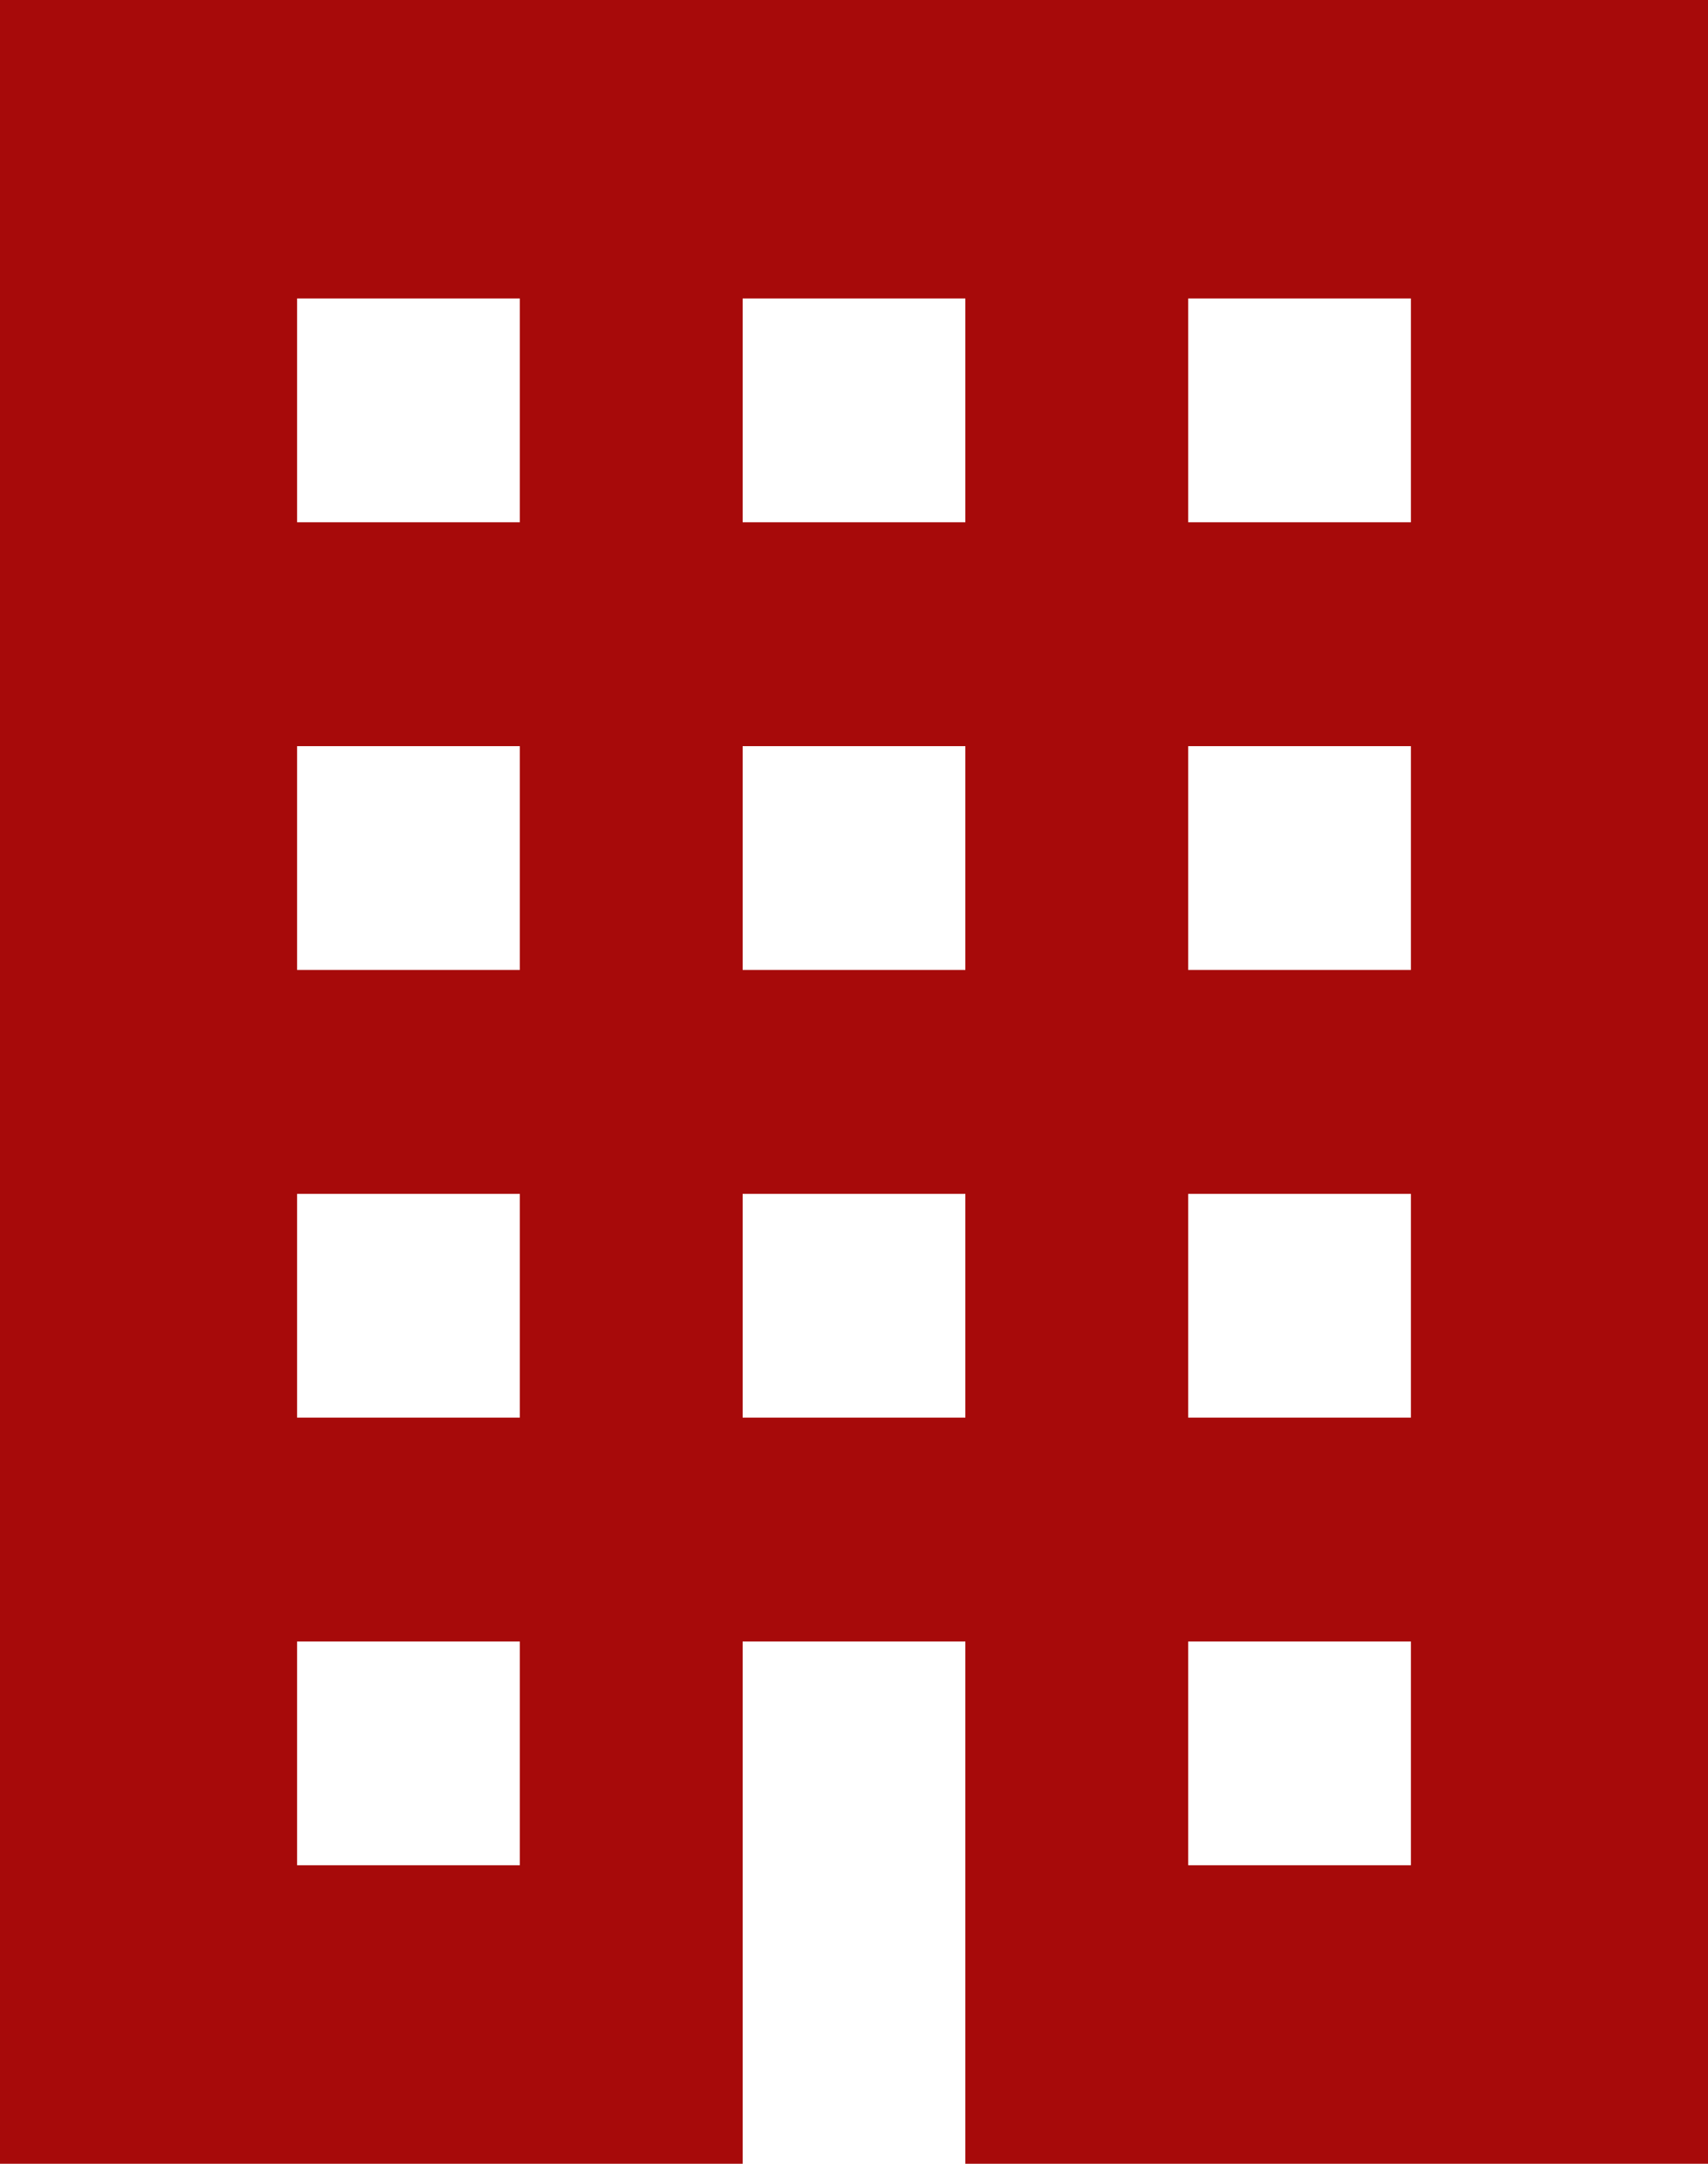 <svg width="15" height="19" viewBox="0 0 15 19" fill="none" xmlns="http://www.w3.org/2000/svg">
<g clip-path="url(#clip0_4517_2975)">
<path d="M0 0V19H6.522V14.414H8.478V19H15V0H0ZM4.565 16.379H2.609V14.414H4.565V16.379ZM4.565 12.448H2.609V10.483H4.565V12.448ZM4.565 8.517H2.609V6.552H4.565V8.517ZM4.565 4.586H2.609V2.621H4.565V4.586ZM8.478 12.448H6.522V10.483H8.478V12.448ZM8.478 8.517H6.522V6.552H8.478V8.517ZM8.478 4.586H6.522V2.621H8.478V4.586ZM12.391 16.379H10.435V14.414H12.391V16.379ZM12.391 12.448H10.435V10.483H12.391V12.448ZM12.391 8.517H10.435V6.552H12.391V8.517ZM12.391 4.586H10.435V2.621H12.391V4.586Z" fill="#A70A0A"/>
</g>
<defs>
<clipPath id="clip0_4517_2975">
<rect width="15" height="19" fill="white"/>
</clipPath>
</defs>
</svg>
